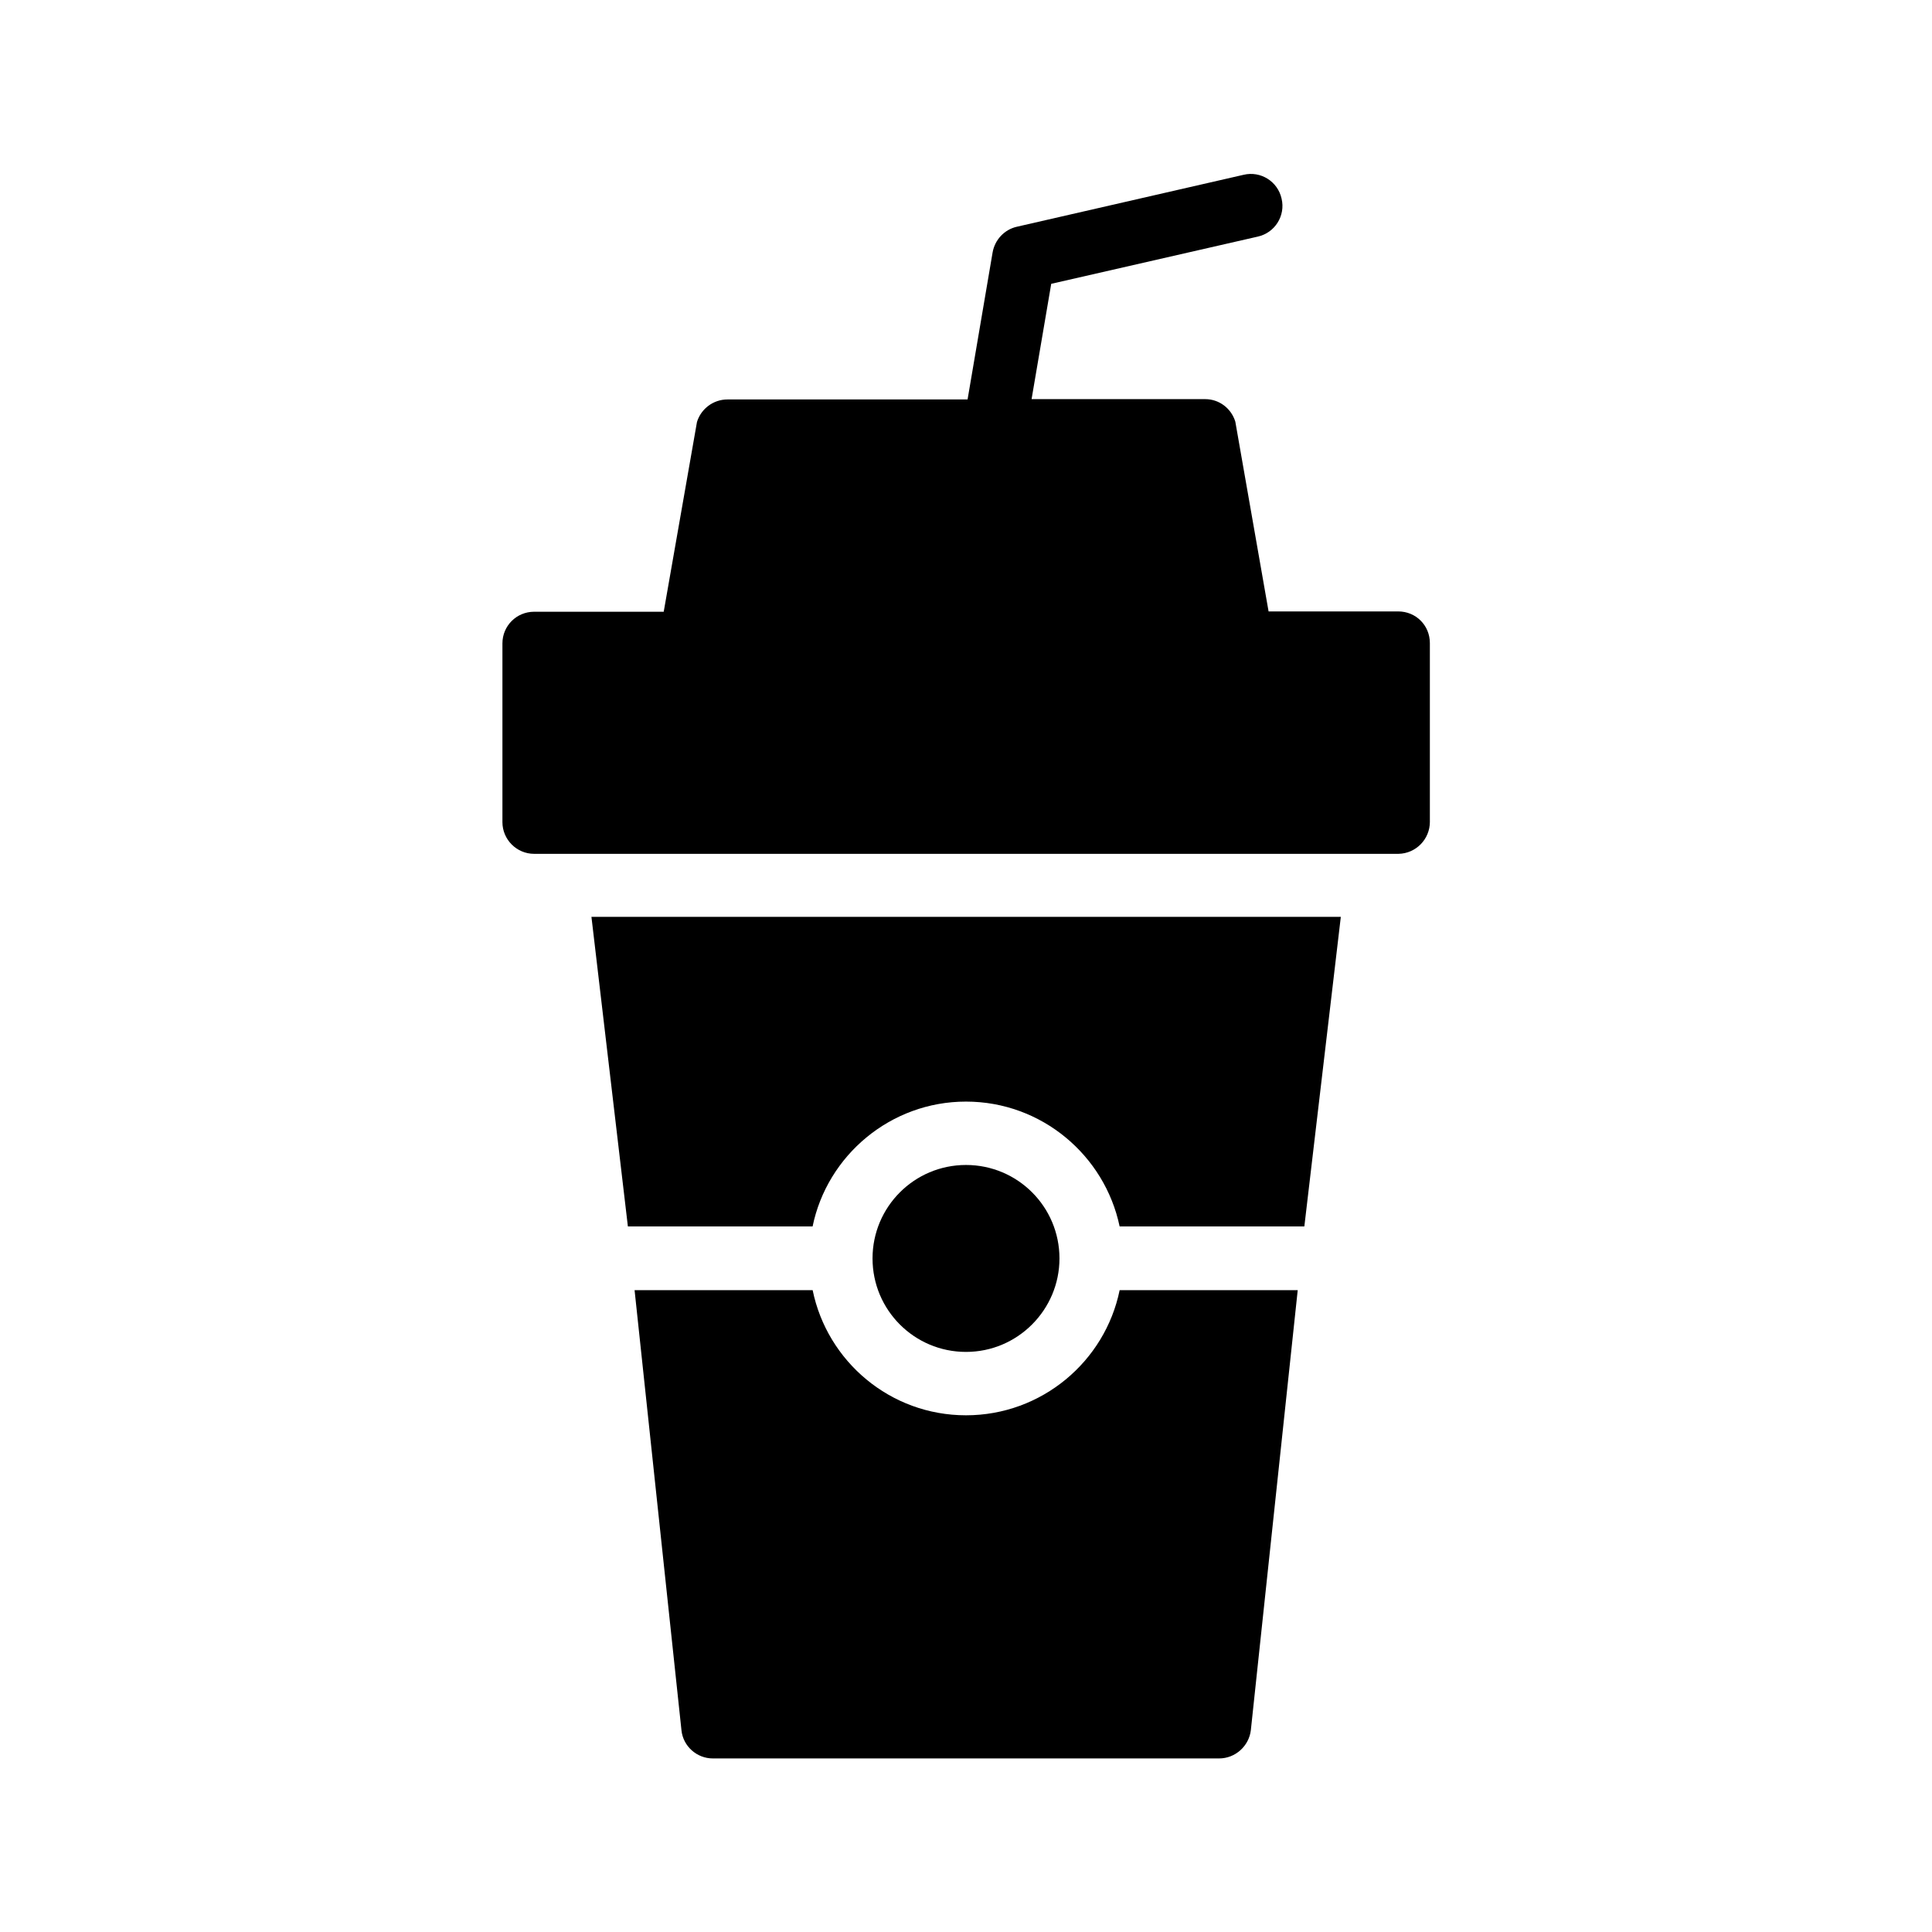 <?xml version="1.0" encoding="UTF-8"?>
<!-- Uploaded to: SVG Repo, www.svgrepo.com, Generator: SVG Repo Mixer Tools -->
<svg fill="#000000" width="800px" height="800px" version="1.1" viewBox="144 144 512 512" xmlns="http://www.w3.org/2000/svg">
 <g>
  <path d="m522.93 361.79v-47.359c0-4.703-3.695-8.398-8.398-8.398h-34.344l-8.816-50.297c-1.09-3.527-4.281-5.961-7.977-5.961h-46.016l5.207-30.562 54.746-12.512c4.535-1.008 7.391-5.543 6.297-10.078-1.008-4.535-5.543-7.391-10.078-6.297l-60.117 13.773c-3.273 0.754-5.793 3.441-6.383 6.801l-6.633 38.961h-63.648c-3.695 0-6.969 2.434-8.062 5.961l-8.816 50.297h-34.344c-4.617 0-8.398 3.695-8.398 8.398v47.359c0 4.617 3.777 8.398 8.398 8.398h229.07c4.621-0.086 8.316-3.867 8.316-8.484z"/>
  <path d="m424.77 477.5c0-13.688-11.082-24.77-24.77-24.77s-24.77 11.082-24.77 24.77 11.082 24.77 24.77 24.77c13.684 0.004 24.77-11.164 24.77-24.77z"/>
  <path d="m499.33 386.98h-198.59l9.656 82.035h48.953c3.863-18.809 20.656-33.082 40.641-33.082 20.07 0 36.777 14.273 40.723 33.082h48.953z"/>
  <path d="m359.36 485.9h-47.191l12.426 116.63c0.418 4.199 4.031 7.473 8.312 7.473h134.18c4.281 0 7.894-3.273 8.398-7.473l12.426-116.63h-47.191c-3.863 18.895-20.656 33.168-40.723 33.168s-36.777-14.277-40.637-33.168z"/>
 </g>
</svg>